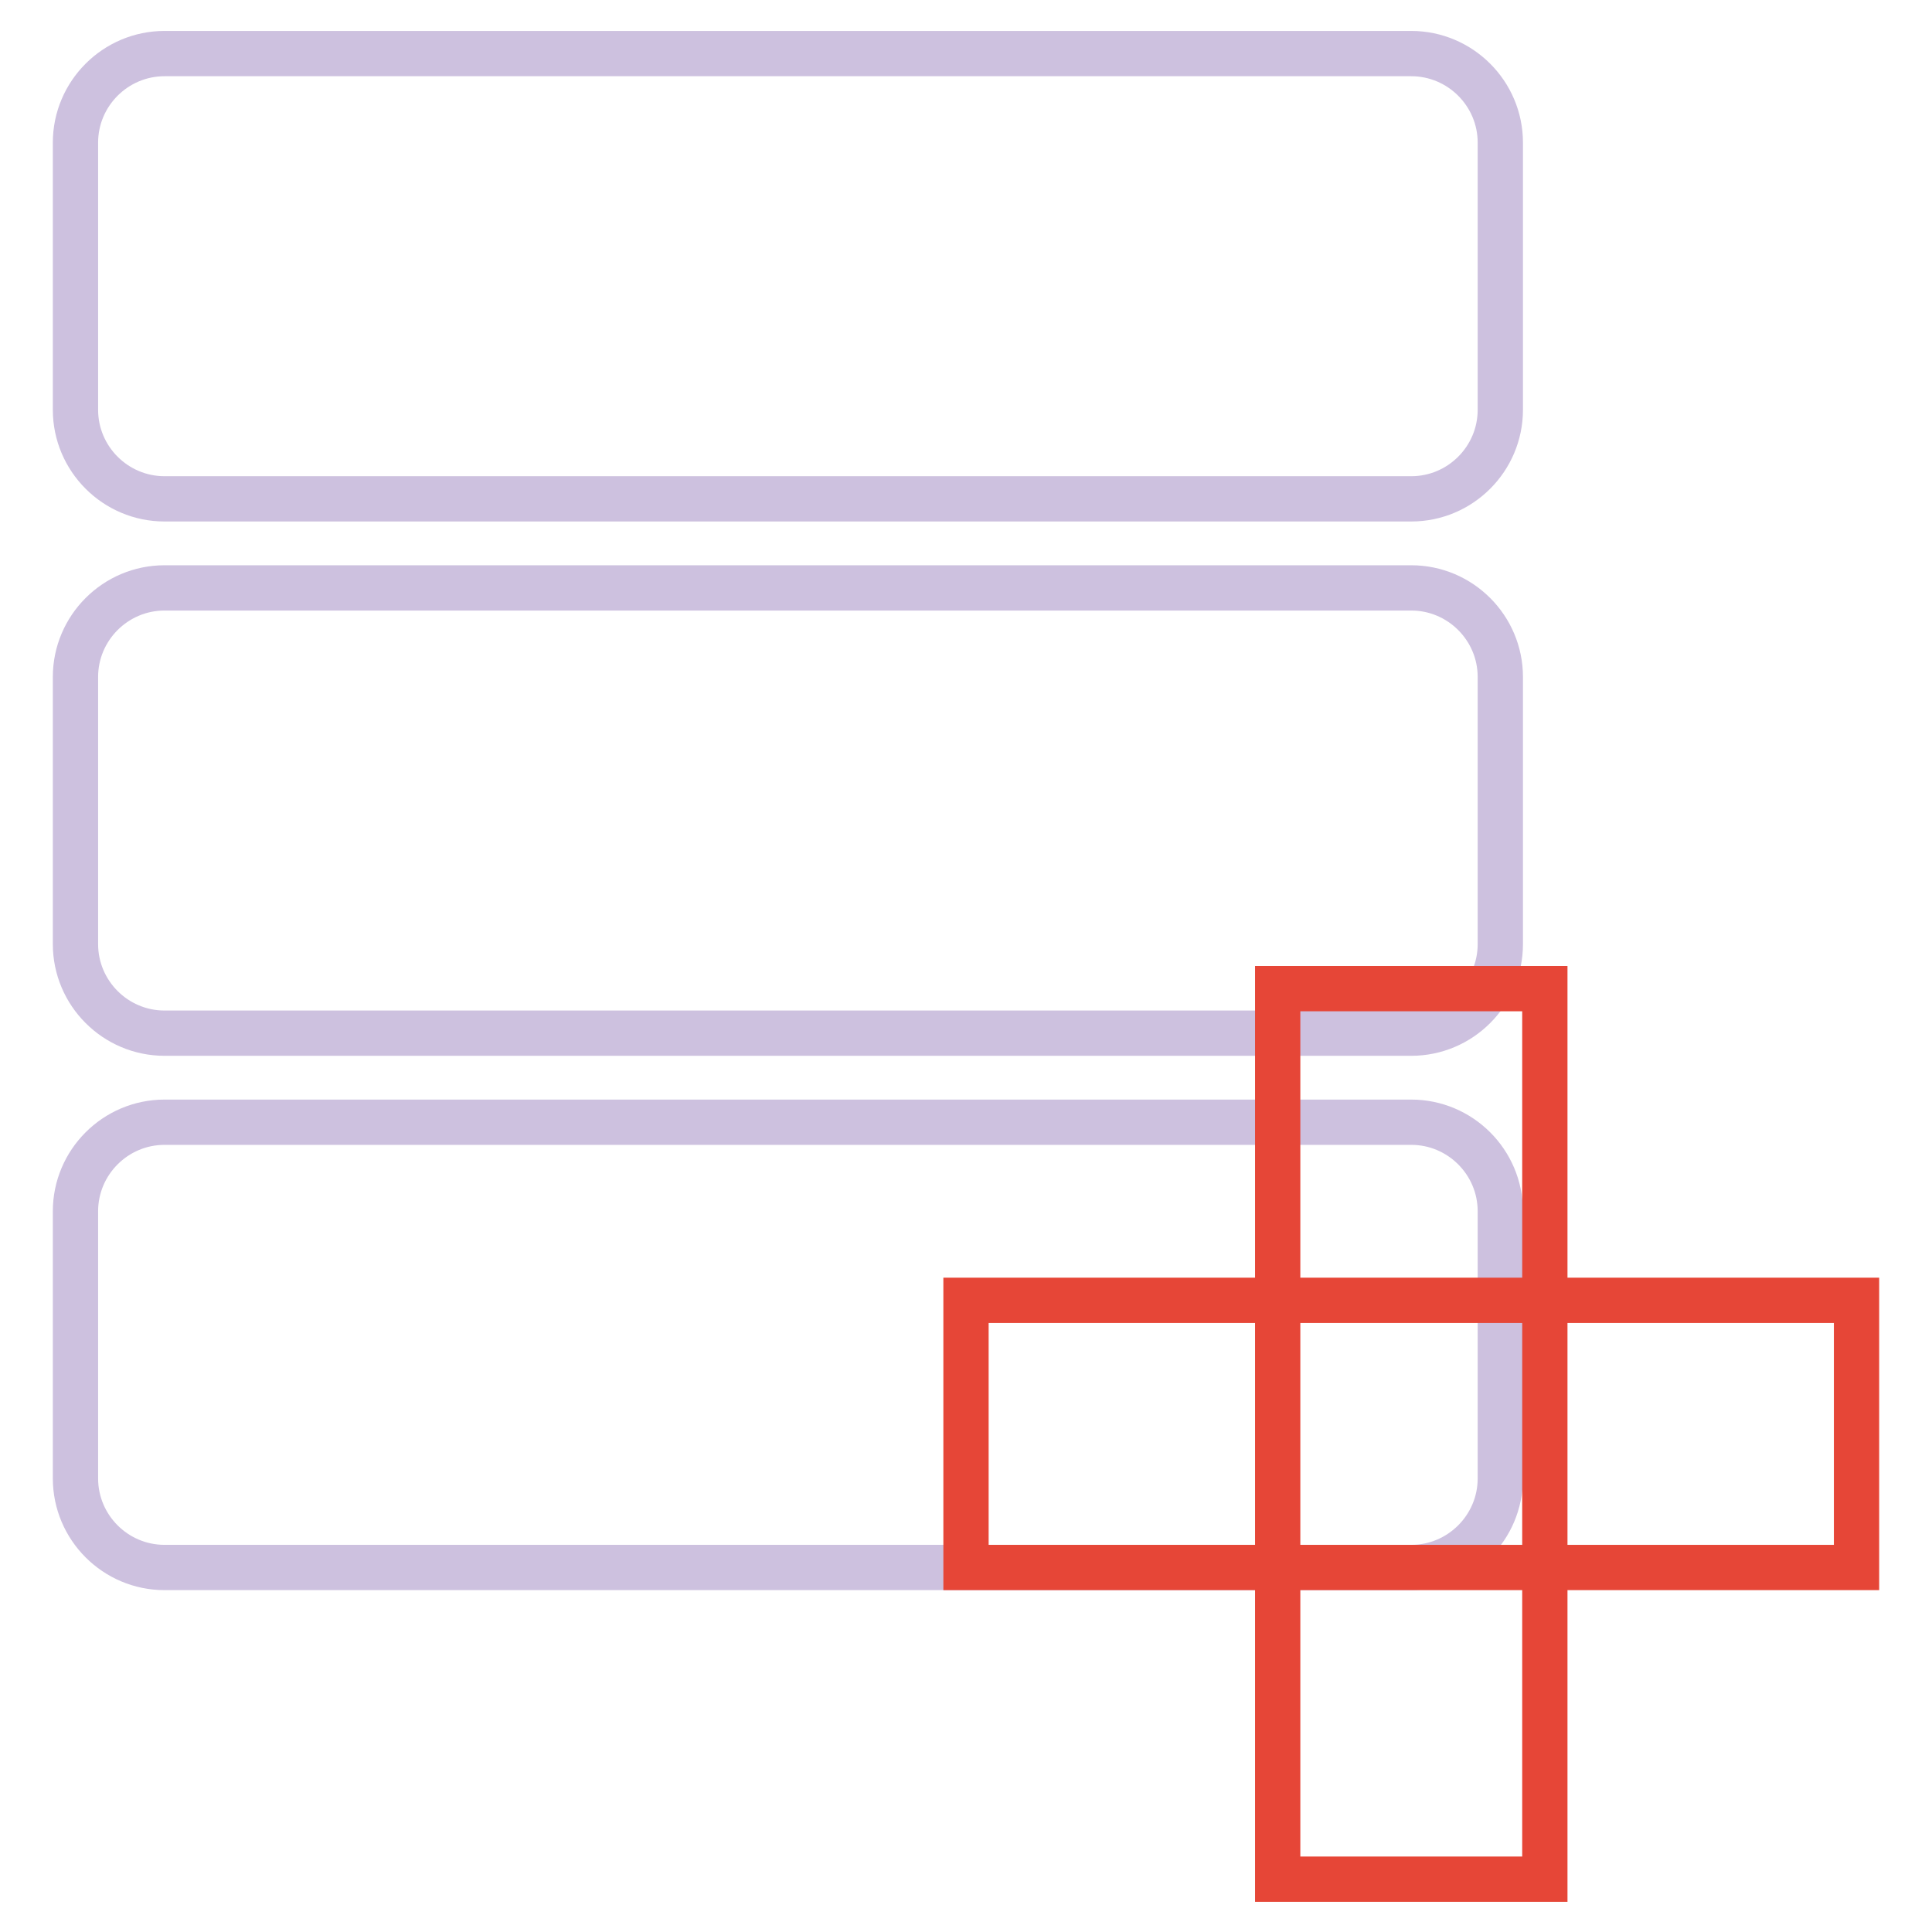 <?xml version="1.0" encoding="utf-8"?>
<!-- Svg Vector Icons : http://www.onlinewebfonts.com/icon -->
<!DOCTYPE svg PUBLIC "-//W3C//DTD SVG 1.1//EN" "http://www.w3.org/Graphics/SVG/1.1/DTD/svg11.dtd">
<svg version="1.1" xmlns="http://www.w3.org/2000/svg" xmlns:xlink="http://www.w3.org/1999/xlink" x="0px" y="0px" viewBox="0 0 256 256" enable-background="new 0 0 256 256" xml:space="preserve">
<g> <path stroke-width="6" fill-opacity="0" stroke="#cdc1df"  d="M187,7.1H21.8C15.3,7.1,10,12.4,10,18.9v35.4c0,6.5,5.3,11.8,11.8,11.8H187c6.5,0,11.8-5.3,11.8-11.8V18.9 C198.8,12.4,193.5,7.1,187,7.1L187,7.1z M187,77.9H21.8c-6.5,0-11.8,5.3-11.8,11.8v35.4c0,6.5,5.3,11.8,11.8,11.8H187 c6.5,0,11.8-5.3,11.8-11.8V89.7C198.8,83.2,193.5,77.9,187,77.9L187,77.9z M187,148.7H21.8c-6.5,0-11.8,5.3-11.8,11.8v35.4 c0,6.5,5.3,11.8,11.8,11.8H187c6.5,0,11.8-5.3,11.8-11.8v-35.4C198.8,154,193.5,148.7,187,148.7L187,148.7z"/> <path stroke-width="6" fill-opacity="0" stroke="#e64637"  d="M169.3,131h35.4v118h-35.4V131z"/> <path stroke-width="6" fill-opacity="0" stroke="#e64637"  d="M128,172.3h118v35.4H128V172.3z"/></g>
</svg>